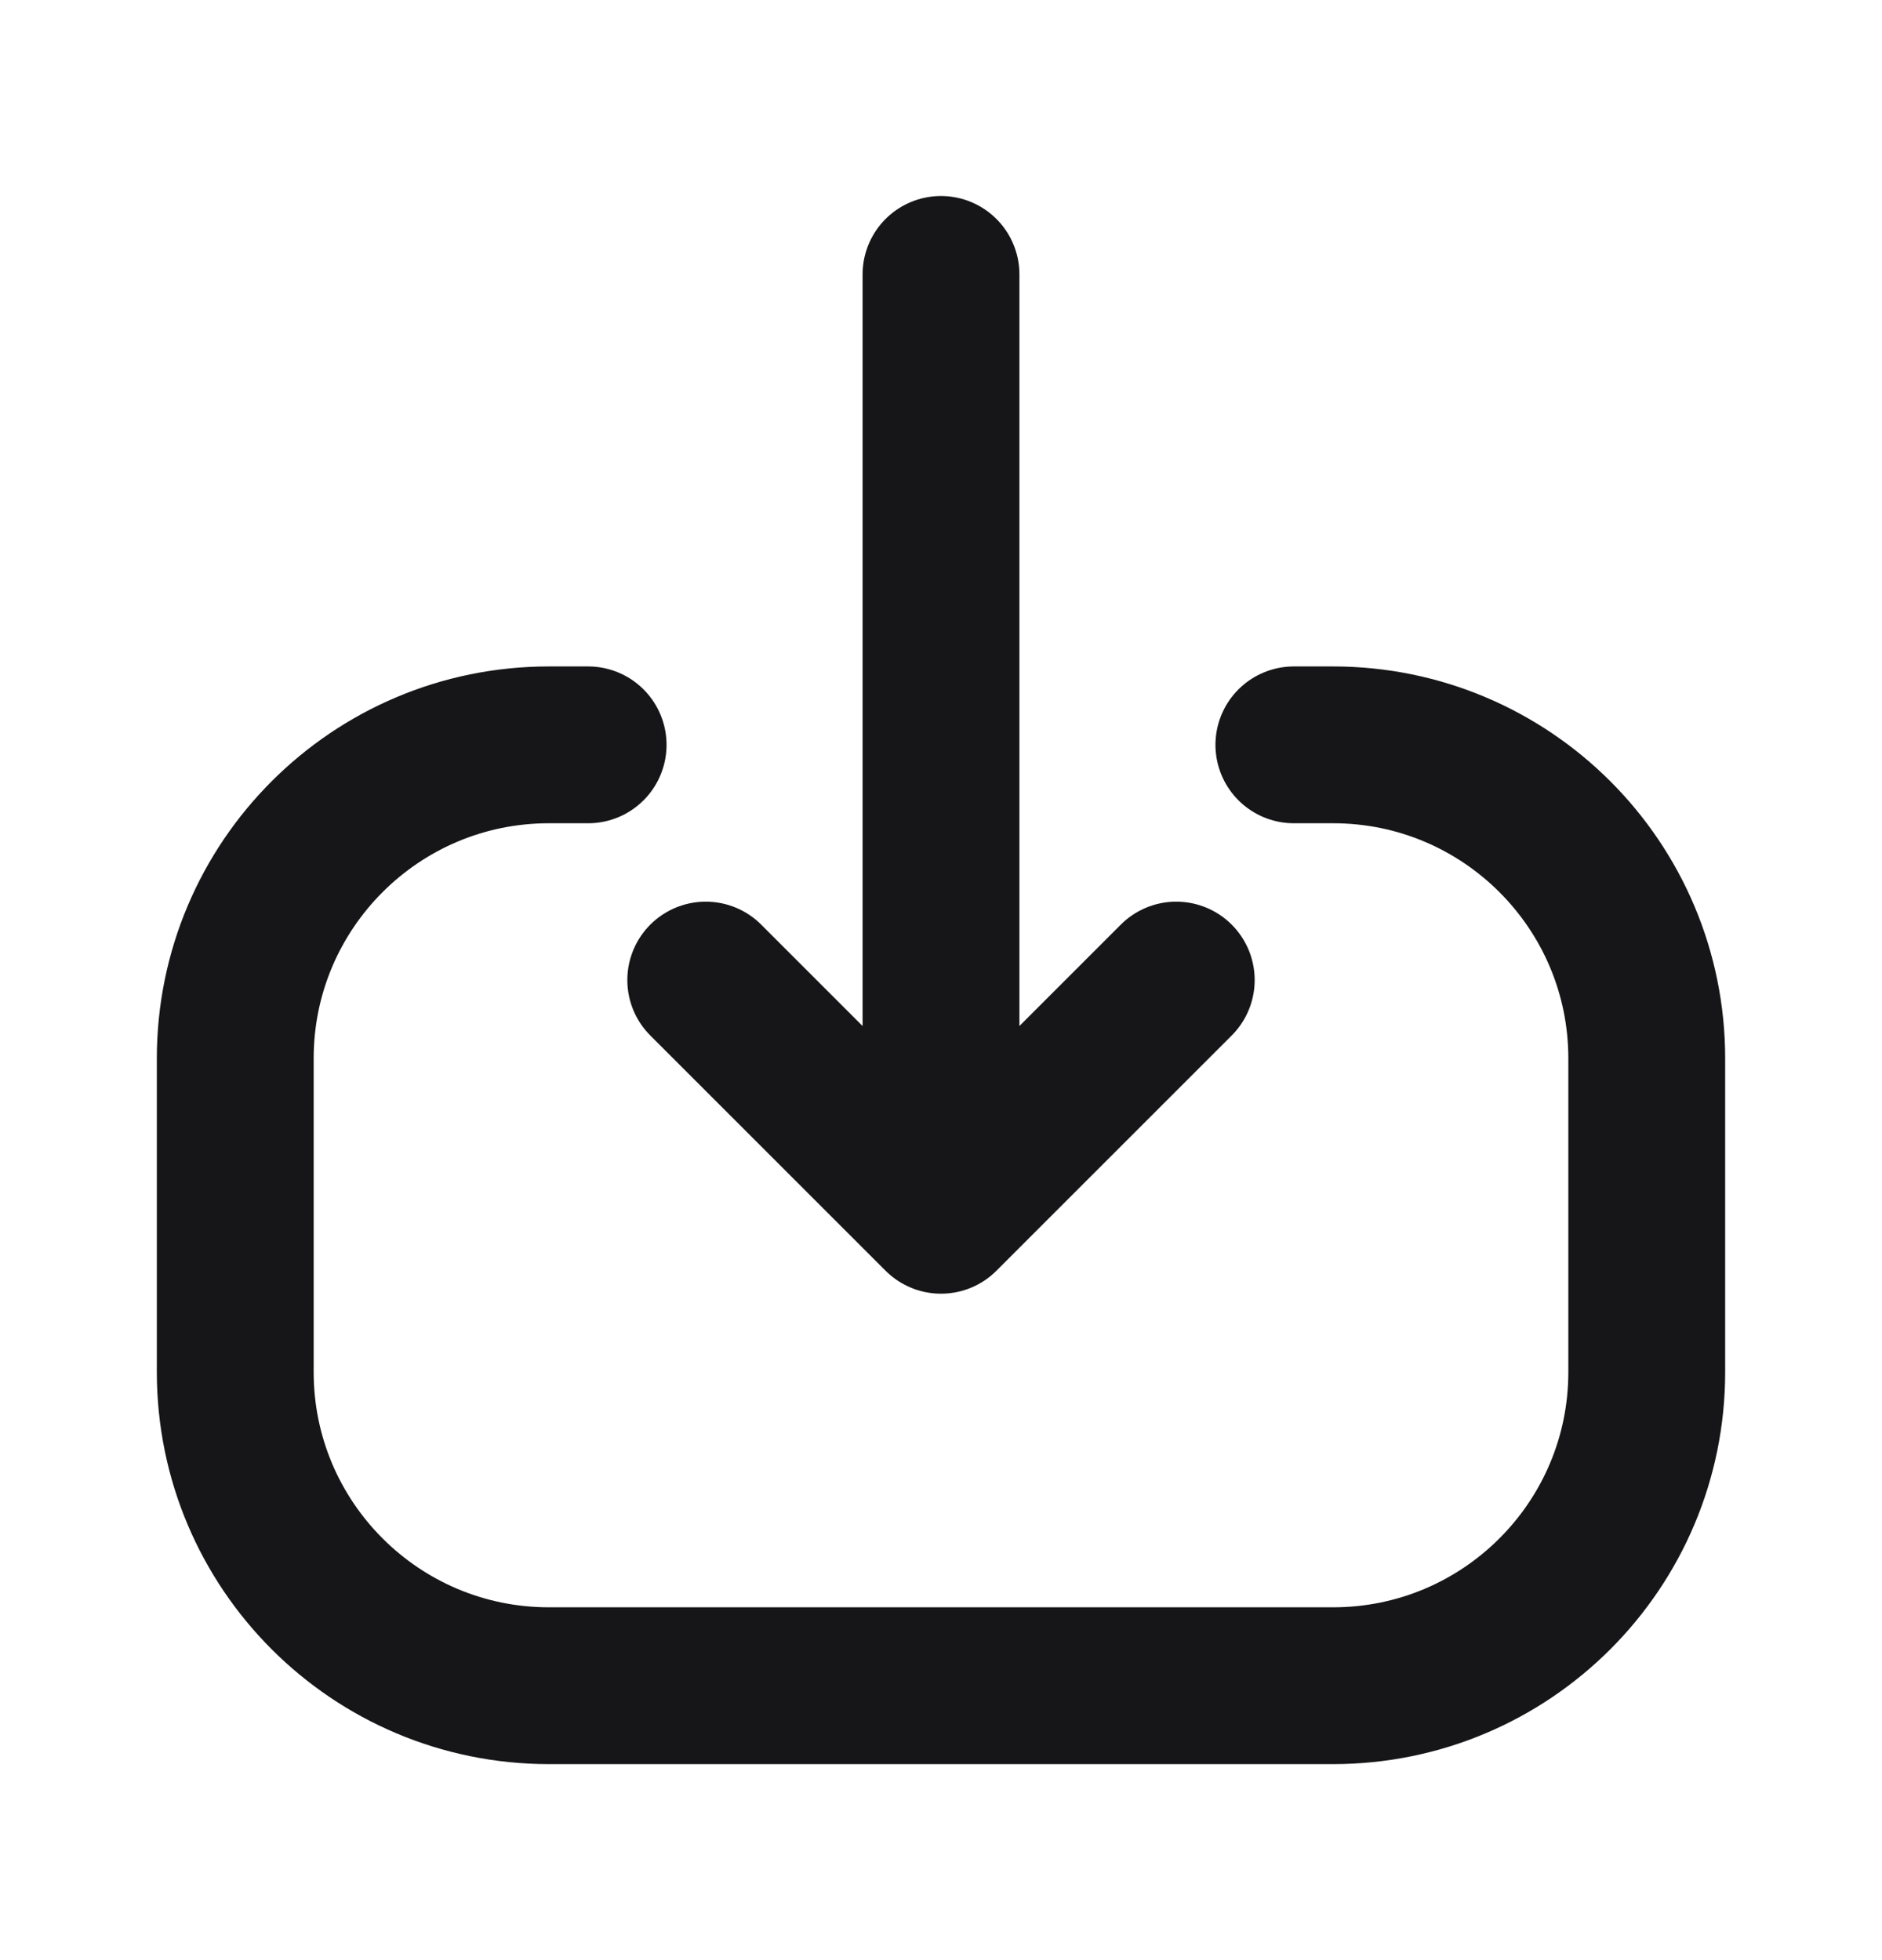 <?xml version="1.0" encoding="UTF-8"?> <svg xmlns="http://www.w3.org/2000/svg" width="24" height="25" viewBox="0 0 24 25" fill="none"> <path d="M9 12.5L12 15.5M12 15.5L15 12.5M12 15.5L12 3.5" stroke="#161618" stroke-width="2" stroke-linecap="round" stroke-linejoin="round"></path> <path d="M7.5 9.5L7 9.5C4.791 9.5 3 11.291 3 13.5L3 17.5C3 19.709 4.791 21.5 7 21.5L17 21.5C19.209 21.5 21 19.709 21 17.5L21 13.5C21 11.291 19.209 9.5 17 9.5L16.5 9.5" stroke="#161618" stroke-width="2" stroke-linecap="round" stroke-linejoin="round"></path> </svg> 